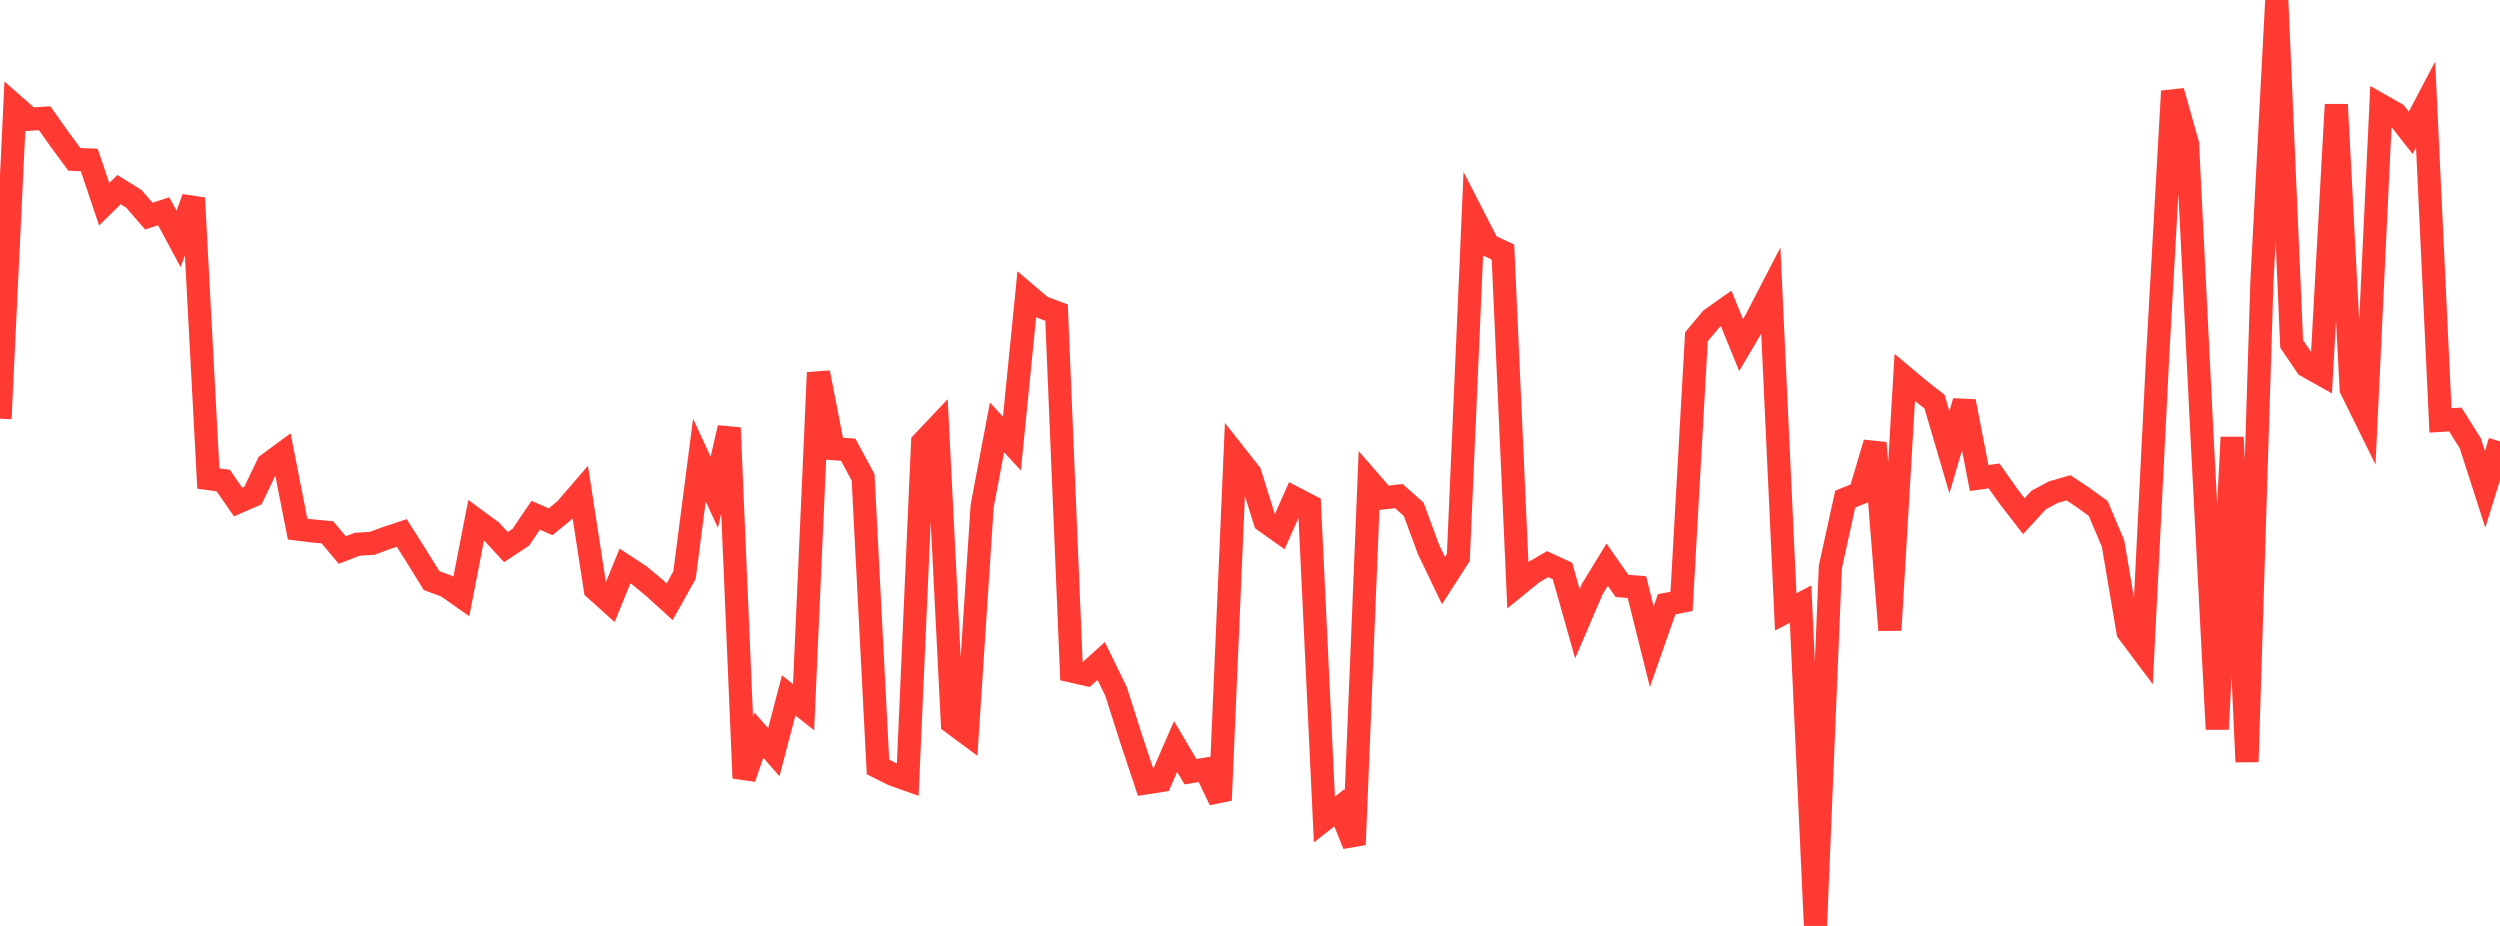 <?xml version="1.0" standalone="no"?>
<!DOCTYPE svg PUBLIC "-//W3C//DTD SVG 1.1//EN" "http://www.w3.org/Graphics/SVG/1.1/DTD/svg11.dtd">

<svg width="135" height="50" viewBox="0 0 135 50" preserveAspectRatio="none" 
  xmlns="http://www.w3.org/2000/svg"
  xmlns:xlink="http://www.w3.org/1999/xlink">


<polyline points="0.0, 22.609 0.804, 5.729 1.607, 6.436 2.411, 6.385 3.214, 7.521 4.018, 8.607 4.821, 8.638 5.625, 11.03 6.429, 10.24 7.232, 10.741 8.036, 11.67 8.839, 11.407 9.643, 12.9 10.446, 10.693 11.25, 25.84 12.054, 25.95 12.857, 27.106 13.661, 26.758 14.464, 25.079 15.268, 24.486 16.071, 28.571 16.875, 28.671 17.679, 28.745 18.482, 29.701 19.286, 29.388 20.089, 29.342 20.893, 29.045 21.696, 28.781 22.5, 30.051 23.304, 31.351 24.107, 31.647 24.911, 32.212 25.714, 28.085 26.518, 28.676 27.321, 29.542 28.125, 29.011 28.929, 27.823 29.732, 28.174 30.536, 27.517 31.339, 26.586 32.143, 31.81 32.946, 32.532 33.75, 30.565 34.554, 31.093 35.357, 31.761 36.161, 32.493 36.964, 31.056 37.768, 24.841 38.571, 26.582 39.375, 23.101 40.179, 42.017 40.982, 39.701 41.786, 40.619 42.589, 37.551 43.393, 38.187 44.196, 20.121 45.0, 24.226 45.804, 24.285 46.607, 25.775 47.411, 41.415 48.214, 41.816 49.018, 42.102 49.821, 23.896 50.625, 23.047 51.429, 39.034 52.232, 39.628 53.036, 27.331 53.839, 23.078 54.643, 23.956 55.446, 15.897 56.25, 16.581 57.054, 16.881 57.857, 36.234 58.661, 36.417 59.464, 35.691 60.268, 37.339 61.071, 39.863 61.875, 42.276 62.679, 42.152 63.482, 40.31 64.286, 41.671 65.089, 41.54 65.893, 43.21 66.696, 24.546 67.5, 25.565 68.304, 28.137 69.107, 28.708 69.911, 26.897 70.714, 27.315 71.518, 44.251 72.321, 43.623 73.125, 45.61 73.929, 25.956 74.732, 26.881 75.536, 26.788 76.339, 27.501 77.143, 29.677 77.946, 31.349 78.75, 30.101 79.554, 11.672 80.357, 13.236 81.161, 13.612 81.964, 31.585 82.768, 30.931 83.571, 30.464 84.375, 30.834 85.179, 33.684 85.982, 31.809 86.786, 30.493 87.589, 31.64 88.393, 31.701 89.196, 34.923 90.0, 32.63 90.804, 32.472 91.607, 18.189 92.411, 17.224 93.214, 16.659 94.018, 18.634 94.821, 17.277 95.625, 15.722 96.429, 33.043 97.232, 32.622 98.036, 50.0 98.839, 30.618 99.643, 26.951 100.446, 26.626 101.25, 23.918 102.054, 34.024 102.857, 20.387 103.661, 21.061 104.464, 21.687 105.268, 24.421 106.071, 21.677 106.875, 25.812 107.679, 25.699 108.482, 26.834 109.286, 27.874 110.089, 27 110.893, 26.571 111.696, 26.341 112.5, 26.873 113.304, 27.458 114.107, 29.359 114.911, 34.119 115.714, 35.189 116.518, 19.161 117.321, 4.925 118.125, 7.766 118.929, 23.944 119.732, 39.376 120.536, 23.613 121.339, 41.14 122.143, 15.222 122.946, 0.0 123.75, 18.572 124.554, 19.758 125.357, 20.21 126.161, 5.645 126.964, 21.009 127.768, 22.639 128.571, 5.69 129.375, 6.146 130.179, 7.172 130.982, 5.647 131.786, 22.7 132.589, 22.655 133.393, 23.93 134.196, 26.421 135.0, 23.837" fill="none" stroke="#ff3a33" stroke-width="1.25"/>

</svg>